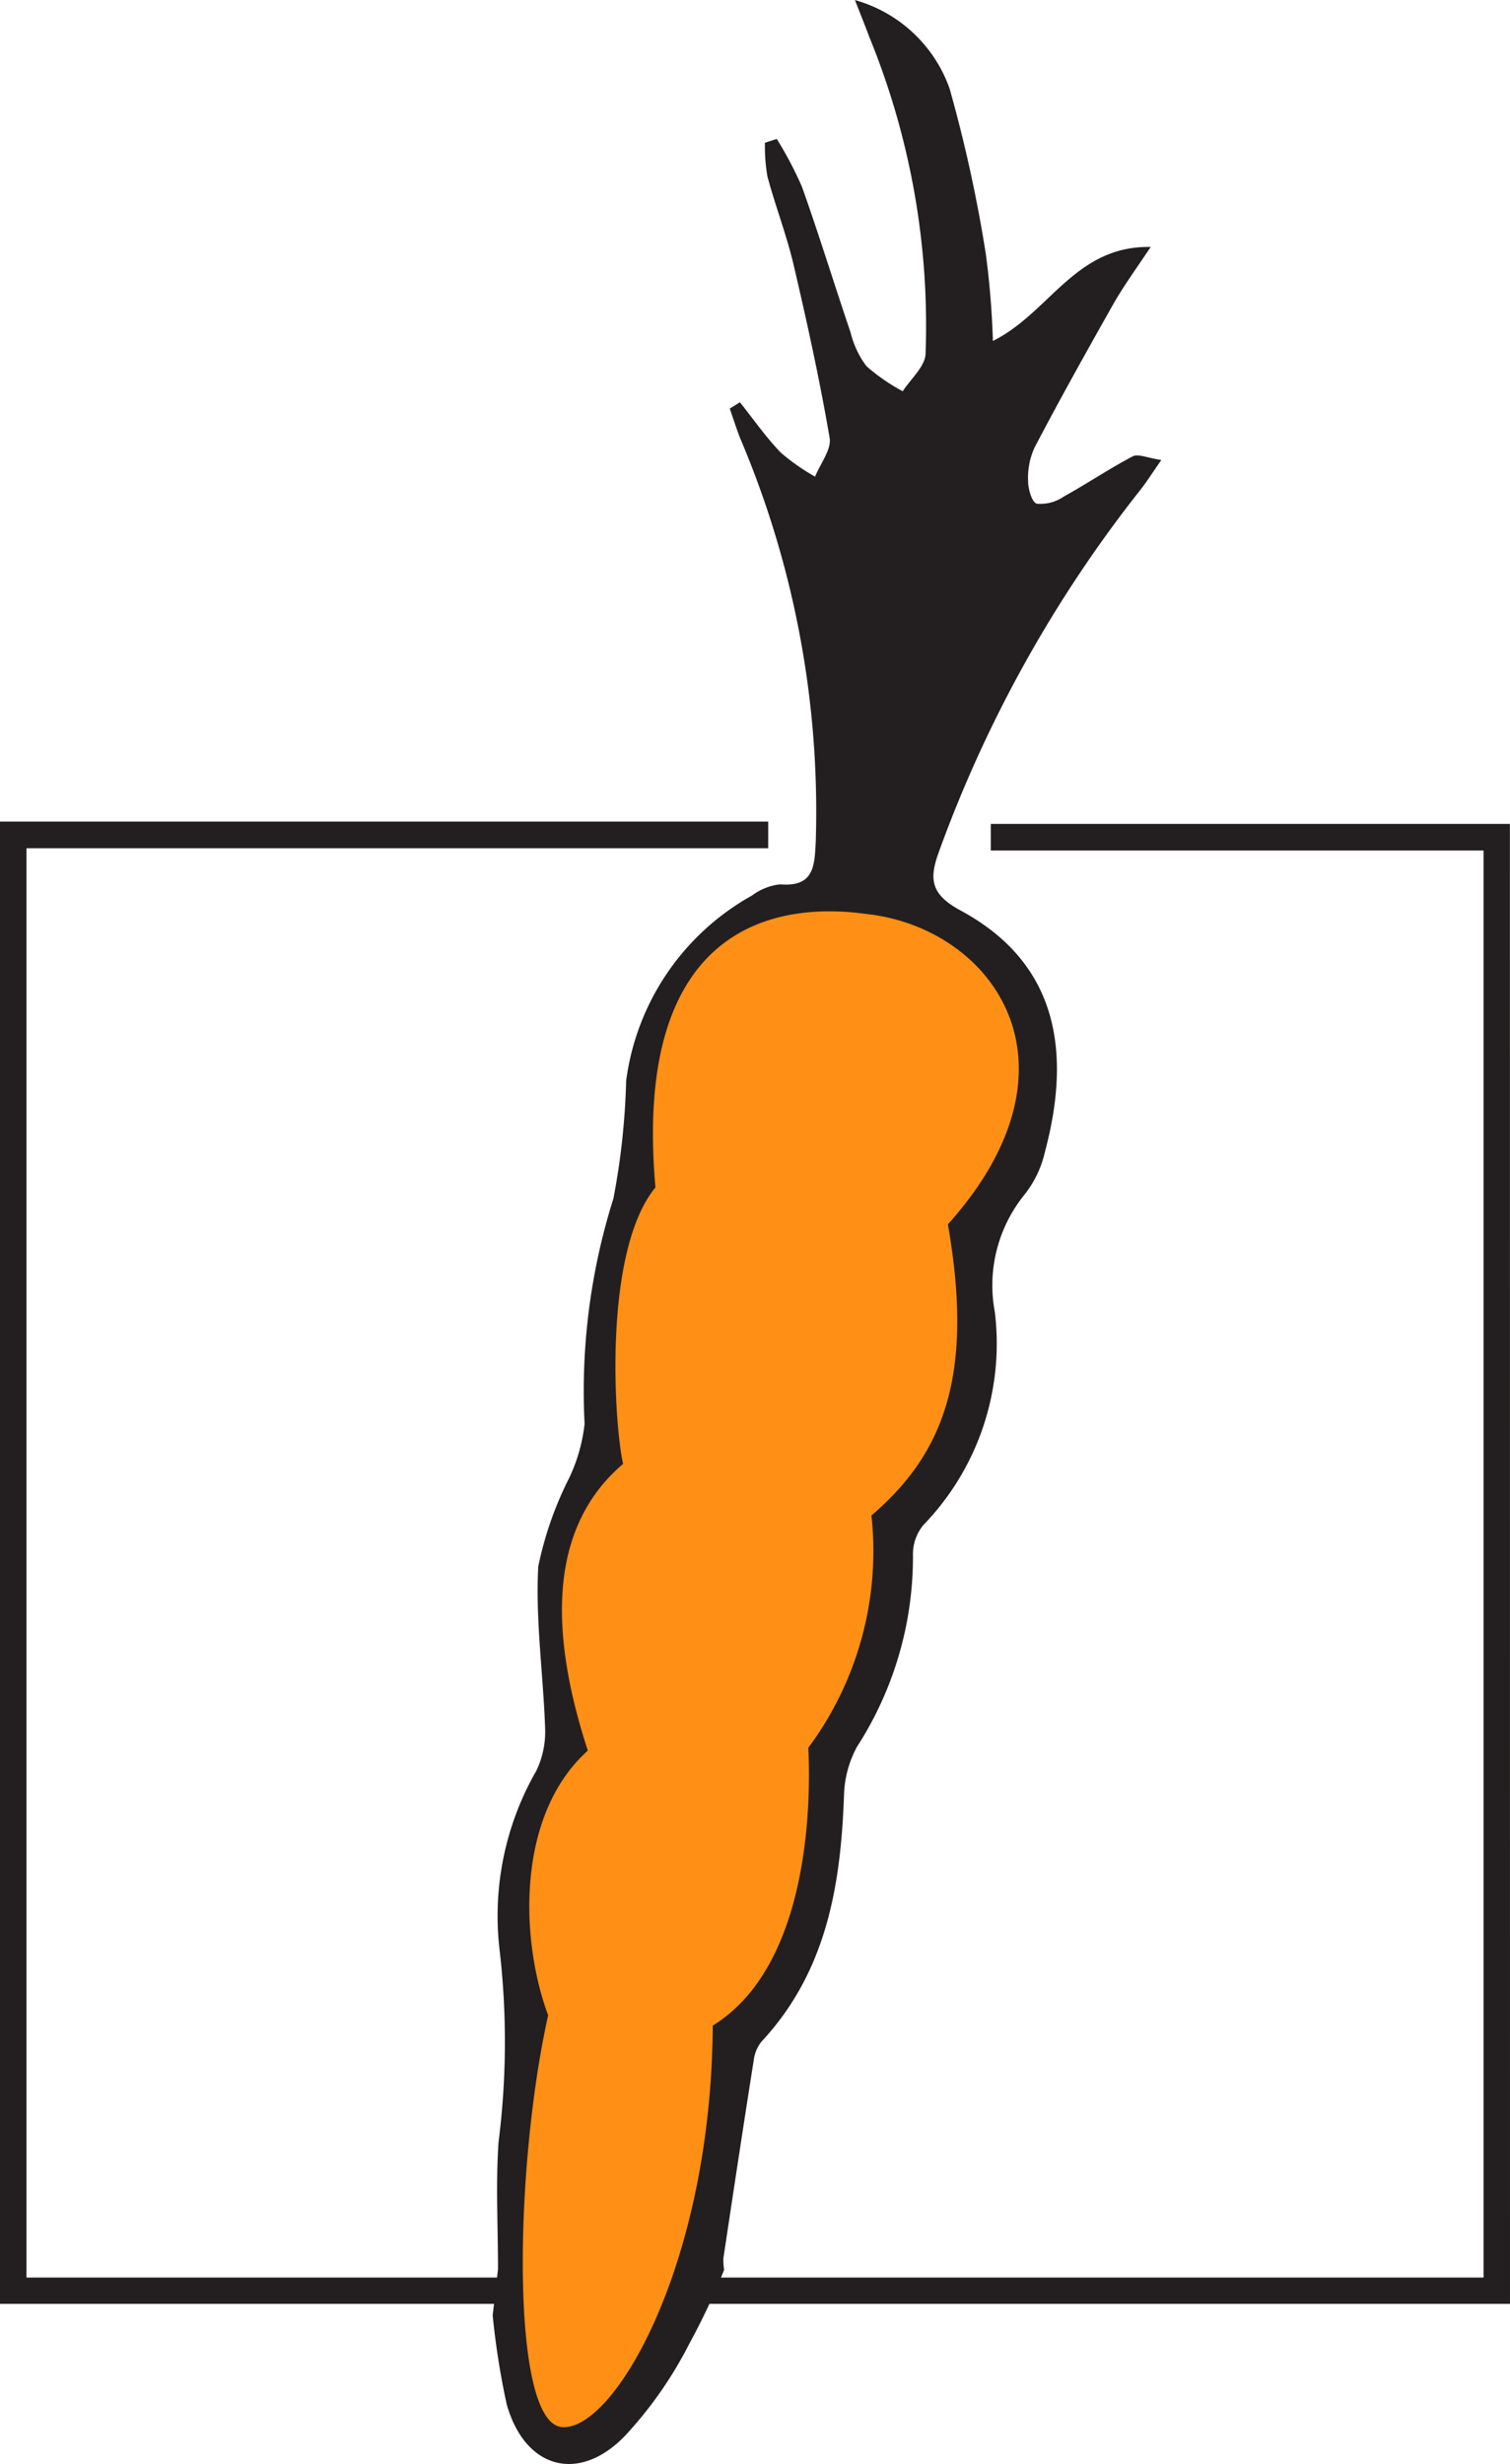 <?xml version="1.0" encoding="UTF-8"?> <svg xmlns="http://www.w3.org/2000/svg" width="39.706" height="64.752" viewBox="0 0 39.706 64.752"><g id="Group_520" data-name="Group 520" transform="translate(-940.147 -10755.646)"><g id="Group_518" data-name="Group 518"><path id="Path_219" data-name="Path 219" d="M979.853,10816.19H940.147v-38.953h20.2v.7H940.843v37.561h38.315v-37.5H966.2v-.7h13.651Z" fill="#231f20"></path></g><g id="Group_519" data-name="Group 519"><path id="Path_220" data-name="Path 220" d="M958.262,10817.258a10.584,10.584,0,0,1-1.686,2.406c-1.22,1.258-2.638.851-3.108-.846a20.609,20.609,0,0,1-.366-2.325l.14-1.217c0-1.136-.061-2.238.014-3.332a20.907,20.907,0,0,0,.024-5.087,7.656,7.656,0,0,1,.971-4.678,2.374,2.374,0,0,0,.231-1.089c-.047-1.428-.258-2.86-.181-4.28a9.291,9.291,0,0,1,.818-2.334,4.472,4.472,0,0,0,.4-1.41,16.8,16.8,0,0,1,.758-5.923,19.015,19.015,0,0,0,.335-3.095,6.547,6.547,0,0,1,3.309-4.868,1.522,1.522,0,0,1,.735-.294c.908.078.909-.5.942-1.134a25.062,25.062,0,0,0-1.988-10.589c-.1-.256-.183-.521-.274-.78l.268-.165c.355.445.682.917,1.076,1.324a5.48,5.48,0,0,0,.9.63c.136-.342.435-.712.382-1.021-.261-1.525-.594-3.039-.947-4.546-.184-.784-.479-1.541-.688-2.321a4.559,4.559,0,0,1-.065-.887l.31-.1a9.738,9.738,0,0,1,.663,1.258c.451,1.267.846,2.554,1.278,3.827a2.44,2.44,0,0,0,.417.886,5.033,5.033,0,0,0,.955.66c.209-.325.579-.639.6-.977a20.029,20.029,0,0,0-1.476-8.325c-.1-.271-.209-.537-.381-.978a3.7,3.7,0,0,1,2.489,2.326,37.409,37.409,0,0,1,.954,4.355,22.612,22.612,0,0,1,.185,2.277c1.489-.738,2.161-2.509,4.149-2.47-.4.6-.725,1.045-.995,1.522-.7,1.241-1.4,2.49-2.06,3.752a1.9,1.9,0,0,0-.169.873c0,.213.1.568.231.6a1.075,1.075,0,0,0,.7-.183c.614-.34,1.2-.735,1.819-1.061.144-.075.39.042.754.095-.226.323-.373.559-.543.775a34,34,0,0,0-5.306,9.522c-.255.7-.233,1.109.567,1.541,2.477,1.334,2.957,3.59,2.222,6.34a2.8,2.8,0,0,1-.538,1.128,3.783,3.783,0,0,0-.78,3.089,6.855,6.855,0,0,1-1.885,5.6,1.212,1.212,0,0,0-.268.811,9.2,9.2,0,0,1-1.47,5.007,2.824,2.824,0,0,0-.343,1.261c-.083,2.383-.458,4.651-2.167,6.487a.957.957,0,0,0-.205.479c-.275,1.736-.538,3.476-.8,5.216a1.647,1.647,0,0,0,.019.307A18.322,18.322,0,0,1,958.262,10817.258Z" fill="#231f20"></path></g><path id="Path_221" data-name="Path 221" d="M962.908,10779.663c-2.241-.311-6.144.193-5.526,7.187-1.391,1.7-1.082,6.261-.85,7.266-1.816,1.546-2.048,4.1-.928,7.536-1.893,1.7-1.777,4.984-1.043,6.955-.889,3.98-1,10.666.348,10.819s3.941-4.212,3.98-10.549c2.512-1.546,2.589-5.758,2.512-7.3a8.665,8.665,0,0,0,1.661-6.105c1.894-1.623,2.705-3.671,2.01-7.651C968.859,10783.6,966.231,10780.01,962.908,10779.663Z" fill="#ff9015"></path></g></svg> 